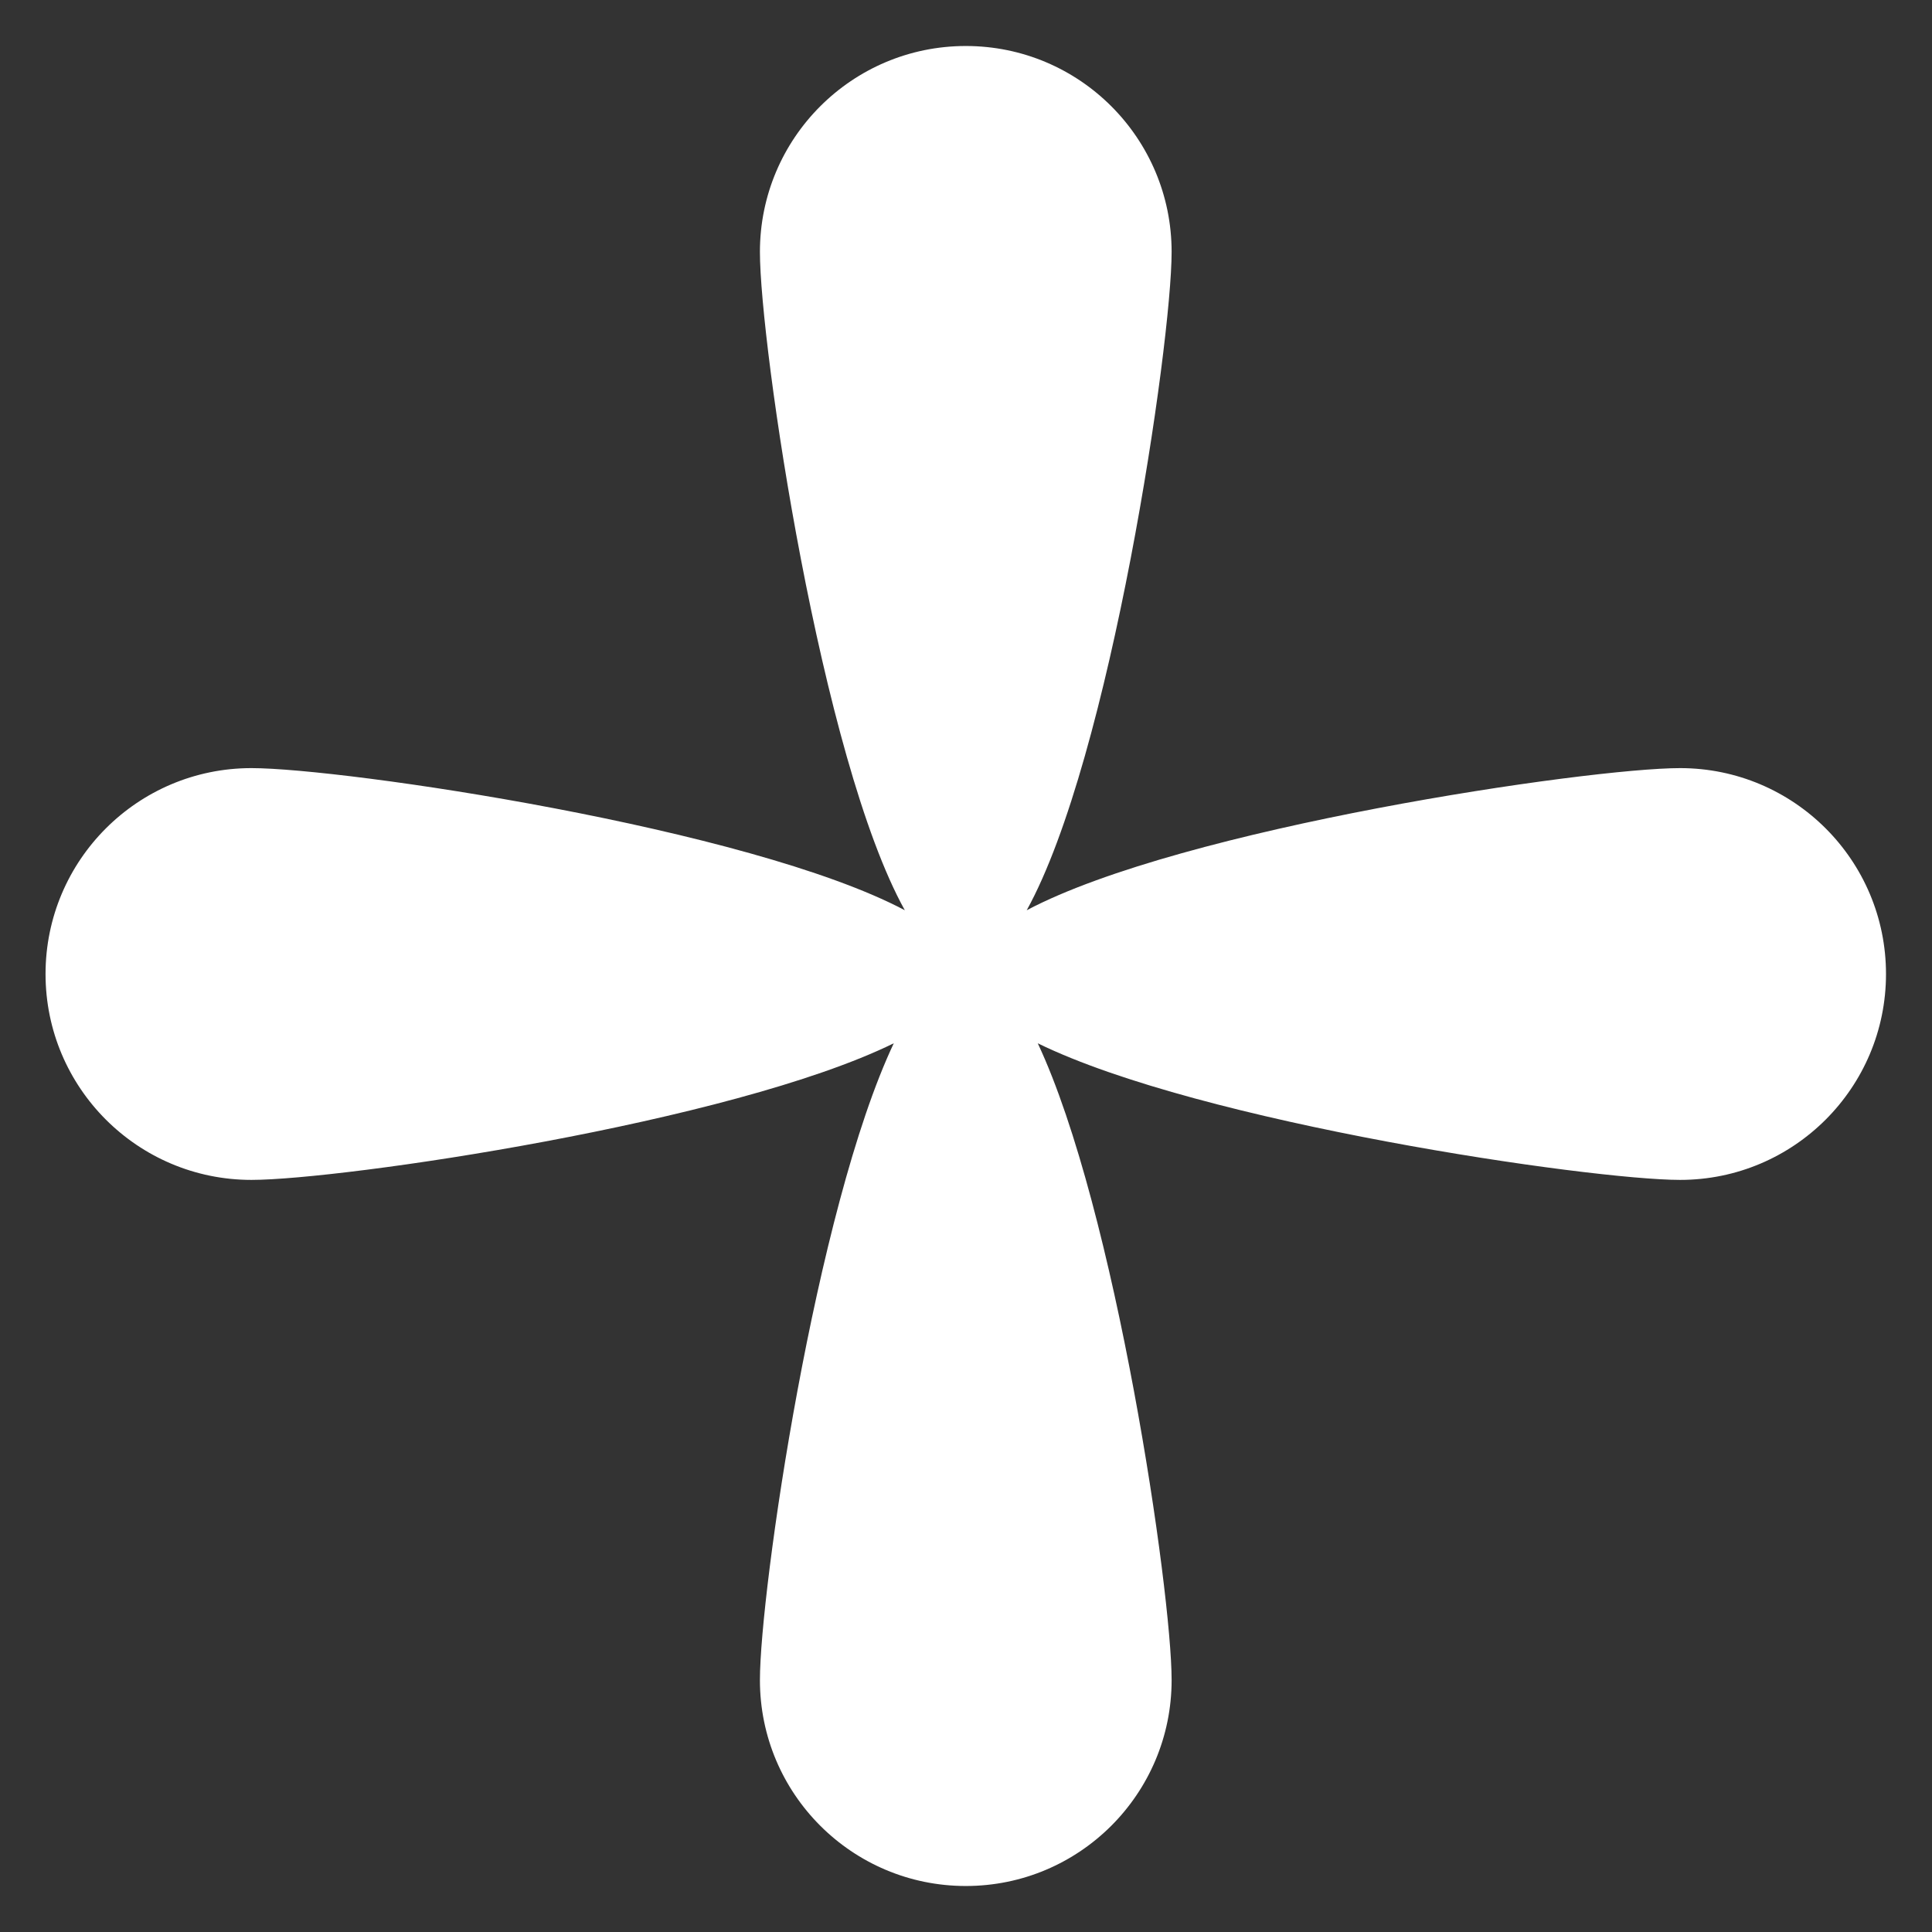 <svg width="21" height="21" viewBox="0 0 21 21" fill="none" xmlns="http://www.w3.org/2000/svg">
<rect x="0" y="0" width="21" height="21" fill="#333333" stroke="none"/>
<path d="M18.262 8.349C17.266 8.349 12.855 8.997 11.16 9.894C12.072 8.245 12.735 3.739 12.735 2.738C12.735 1.502 11.734 0.5 10.498 0.5C9.262 0.5 8.26 1.502 8.26 2.738C8.26 3.744 8.923 8.25 9.835 9.894C8.14 8.997 3.73 8.349 2.733 8.349C1.497 8.349 0.495 9.351 0.495 10.587C0.495 11.823 1.497 12.825 2.733 12.825C3.705 12.825 7.946 12.207 9.715 11.34C8.863 13.144 8.26 17.3 8.26 18.262C8.26 19.498 9.262 20.5 10.498 20.5C11.734 20.5 12.735 19.498 12.735 18.262C12.735 17.3 12.127 13.144 11.28 11.34C13.049 12.207 17.291 12.825 18.262 12.825C19.498 12.825 20.5 11.823 20.5 10.587C20.5 9.351 19.498 8.349 18.262 8.349Z" fill="white"/>
</svg>
